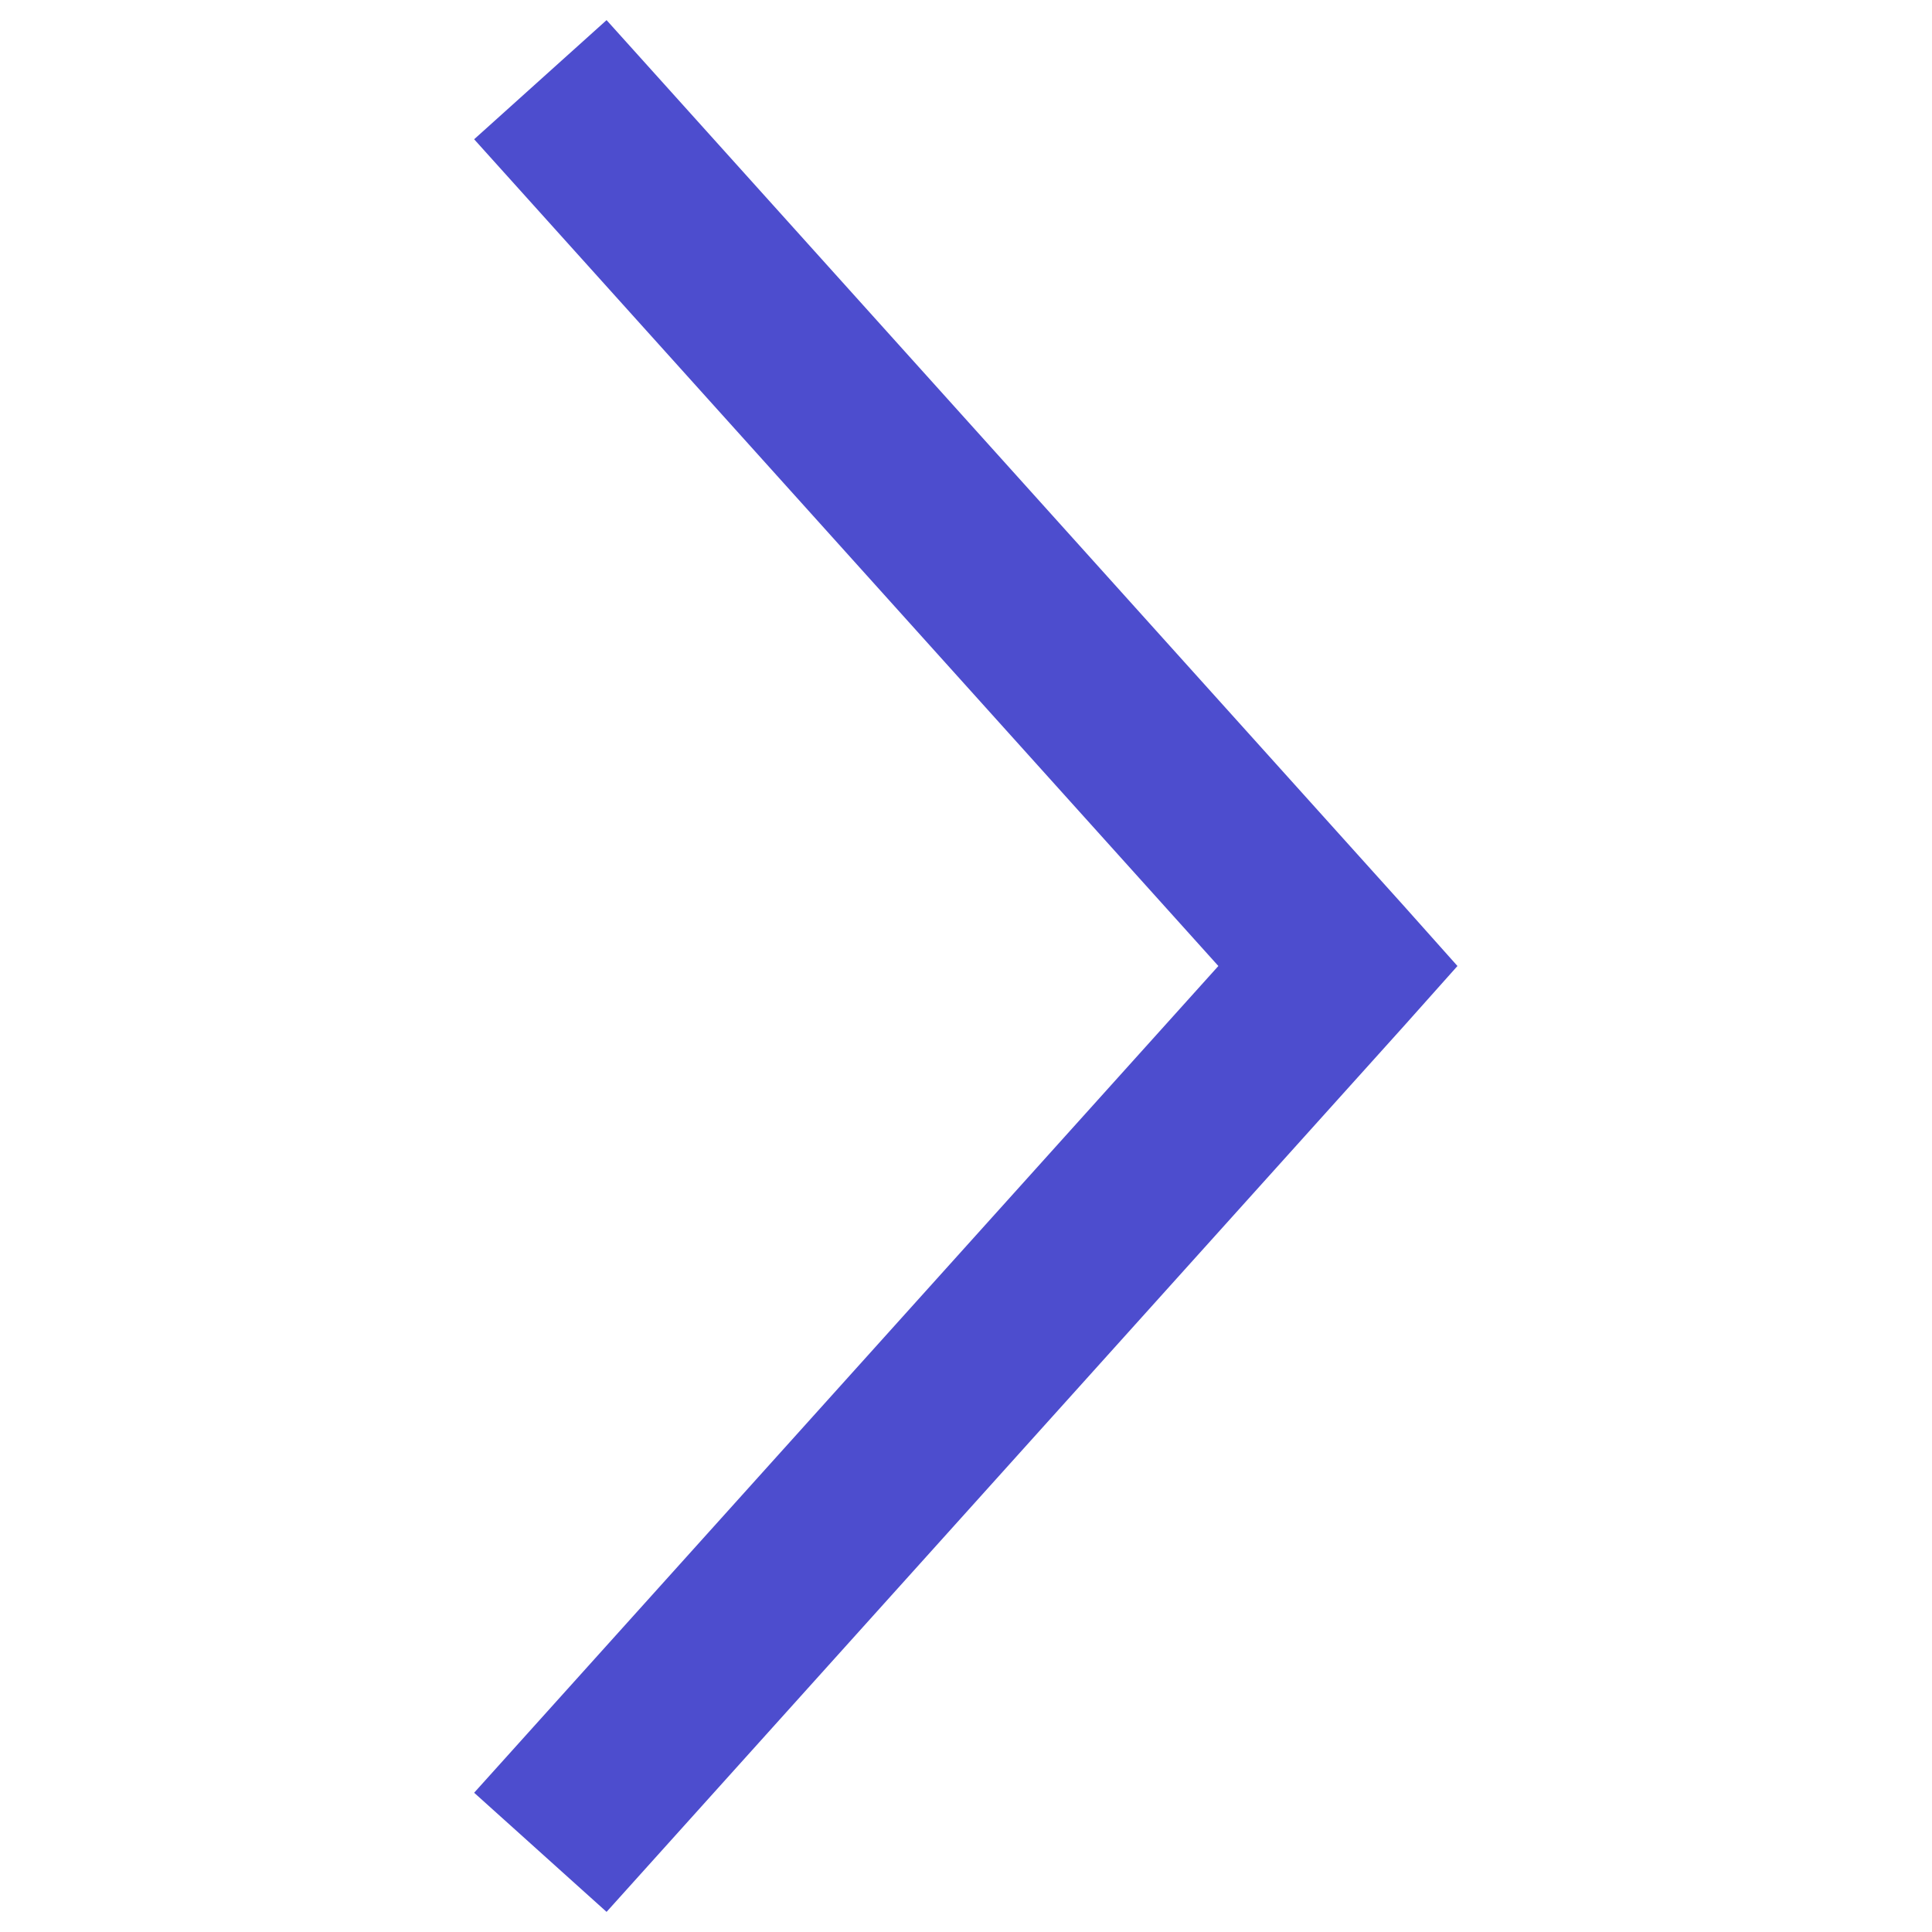 <?xml version="1.0" encoding="UTF-8"?>
<svg id="Camada_1" xmlns="http://www.w3.org/2000/svg" viewBox="0 0 48 48">
  <defs>
    <style>
      .cls-1 {
        fill: #4d4dce;
      }
    </style>
  </defs>
  <path class="cls-1" d="M36.21,24l-1.32-1.48L15.07.5l-3.29,2.96,18.49,20.54-18.49,20.54,3.29,2.96,19.82-22.02,1.32-1.48Z"/>
</svg>